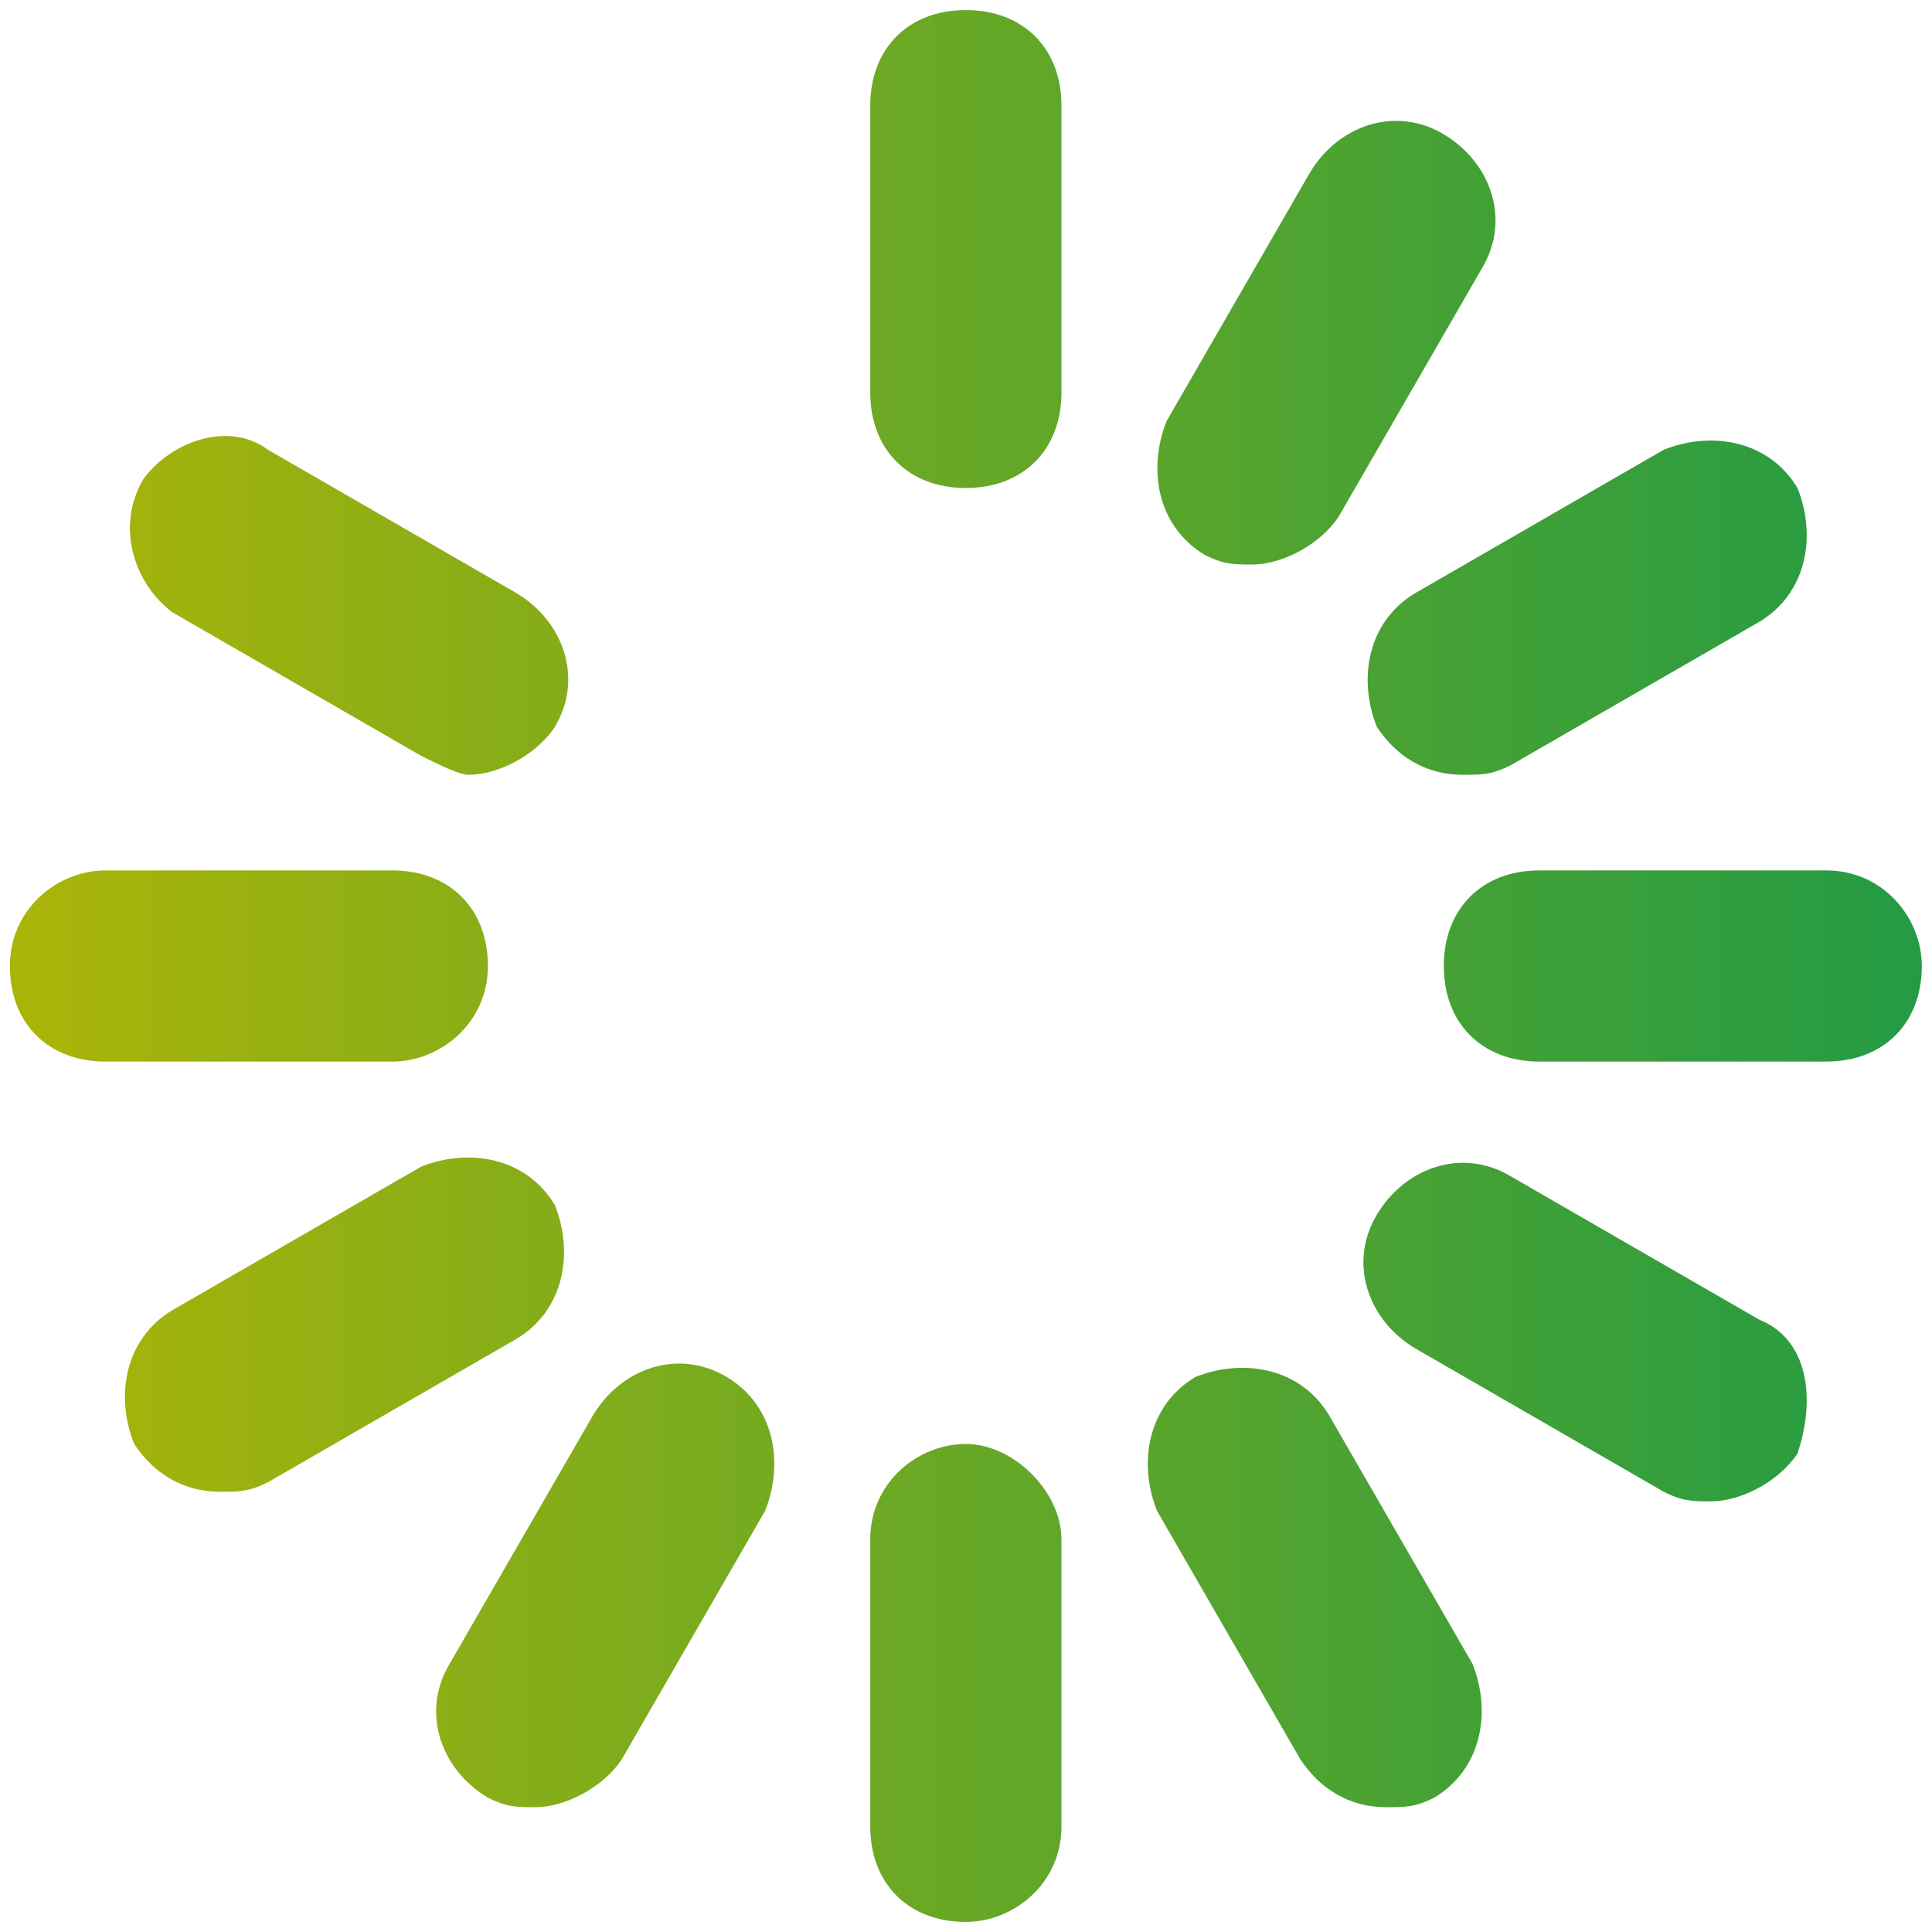 <?xml version="1.0" encoding="UTF-8"?>
<svg xmlns="http://www.w3.org/2000/svg" width="32" height="32" viewBox="0 0 32 32" fill="none">
  <path d="M15.997 0.167C15.047 0.167 14.414 0.8 14.414 1.75V6.5C14.414 7.45 15.047 8.083 15.997 8.083C16.947 8.083 17.581 7.45 17.581 6.5V1.75C17.581 0.8 16.947 0.167 15.997 0.167Z" fill="url(#paint0_linear_345_2013)"></path>
  <path d="M19.956 9.192C20.272 9.35 20.431 9.35 20.747 9.35C21.222 9.35 21.856 9.033 22.172 8.558L24.547 4.442C25.022 3.65 24.706 2.7 23.914 2.225C23.122 1.75 22.172 2.067 21.697 2.858L19.322 6.975C19.006 7.767 19.164 8.717 19.956 9.192Z" fill="url(#paint1_linear_345_2013)"></path>
  <path d="M22.806 12.042C23.122 12.517 23.597 12.833 24.231 12.833C24.547 12.833 24.706 12.833 25.022 12.675L29.139 10.3C29.931 9.825 30.089 8.875 29.772 8.083C29.297 7.292 28.347 7.133 27.556 7.45L23.439 9.825C22.647 10.3 22.489 11.25 22.806 12.042Z" fill="url(#paint2_linear_345_2013)"></path>
  <path d="M30.247 14.417H25.497C24.547 14.417 23.914 15.05 23.914 16C23.914 16.95 24.547 17.583 25.497 17.583H30.247C31.197 17.583 31.831 16.95 31.831 16C31.831 15.208 31.197 14.417 30.247 14.417Z" fill="url(#paint3_linear_345_2013)"></path>
  <path d="M29.139 21.858L25.022 19.483C24.231 19.008 23.281 19.325 22.806 20.117C22.331 20.908 22.647 21.858 23.439 22.333L27.556 24.708C27.872 24.867 28.031 24.867 28.347 24.867C28.822 24.867 29.456 24.55 29.772 24.075C30.089 23.125 29.931 22.175 29.139 21.858Z" fill="url(#paint4_linear_345_2013)"></path>
  <path d="M22.014 23.442C21.539 22.65 20.589 22.492 19.797 22.808C19.006 23.283 18.847 24.233 19.164 25.025L21.539 29.142C21.856 29.617 22.331 29.933 22.964 29.933C23.281 29.933 23.439 29.933 23.756 29.775C24.547 29.3 24.706 28.35 24.389 27.558L22.014 23.442Z" fill="url(#paint5_linear_345_2013)"></path>
  <path d="M15.997 23.917C15.206 23.917 14.414 24.55 14.414 25.5V30.25C14.414 31.2 15.047 31.833 15.997 31.833C16.789 31.833 17.581 31.2 17.581 30.25V25.5C17.581 24.708 16.789 23.917 15.997 23.917Z" fill="url(#paint6_linear_345_2013)"></path>
  <path d="M12.039 22.808C11.247 22.333 10.297 22.65 9.822 23.442L7.447 27.558C6.972 28.35 7.289 29.3 8.081 29.775C8.397 29.933 8.556 29.933 8.872 29.933C9.347 29.933 9.981 29.617 10.297 29.142L12.672 25.025C12.989 24.233 12.831 23.283 12.039 22.808Z" fill="url(#paint7_linear_345_2013)"></path>
  <path d="M9.189 19.958C8.714 19.167 7.764 19.008 6.972 19.325L2.856 21.7C2.064 22.175 1.906 23.125 2.222 23.917C2.539 24.392 3.014 24.708 3.647 24.708C3.964 24.708 4.122 24.708 4.439 24.55L8.556 22.175C9.347 21.7 9.506 20.75 9.189 19.958Z" fill="url(#paint8_linear_345_2013)"></path>
  <path d="M6.497 17.583C7.289 17.583 8.081 16.95 8.081 16C8.081 15.05 7.447 14.417 6.497 14.417H1.747C0.956 14.417 0.164 15.05 0.164 16C0.164 16.95 0.797 17.583 1.747 17.583H6.497Z" fill="url(#paint9_linear_345_2013)"></path>
  <path d="M2.856 10.142L6.972 12.517C7.289 12.675 7.606 12.833 7.764 12.833C8.239 12.833 8.872 12.517 9.189 12.042C9.664 11.25 9.347 10.3 8.556 9.825L4.439 7.45C3.806 6.975 2.856 7.292 2.381 7.925C1.906 8.717 2.222 9.667 2.856 10.142Z" fill="url(#paint10_linear_345_2013)"></path>
  <defs>
    <linearGradient id="paint0_linear_345_2013" x1="0.588" y1="14.782" x2="31.831" y2="14.782" gradientUnits="userSpaceOnUse">
      <stop stop-color="#A9B409"></stop>
      <stop offset="1" stop-color="#239B44"></stop>
    </linearGradient>
    <linearGradient id="paint1_linear_345_2013" x1="0.588" y1="14.782" x2="31.831" y2="14.782" gradientUnits="userSpaceOnUse">
      <stop stop-color="#A9B409"></stop>
      <stop offset="1" stop-color="#239B44"></stop>
    </linearGradient>
    <linearGradient id="paint2_linear_345_2013" x1="0.588" y1="14.782" x2="31.831" y2="14.782" gradientUnits="userSpaceOnUse">
      <stop stop-color="#A9B409"></stop>
      <stop offset="1" stop-color="#239B44"></stop>
    </linearGradient>
    <linearGradient id="paint3_linear_345_2013" x1="0.588" y1="14.782" x2="31.831" y2="14.782" gradientUnits="userSpaceOnUse">
      <stop stop-color="#A9B409"></stop>
      <stop offset="1" stop-color="#239B44"></stop>
    </linearGradient>
    <linearGradient id="paint4_linear_345_2013" x1="0.588" y1="14.782" x2="31.831" y2="14.782" gradientUnits="userSpaceOnUse">
      <stop stop-color="#A9B409"></stop>
      <stop offset="1" stop-color="#239B44"></stop>
    </linearGradient>
    <linearGradient id="paint5_linear_345_2013" x1="0.588" y1="14.782" x2="31.831" y2="14.782" gradientUnits="userSpaceOnUse">
      <stop stop-color="#A9B409"></stop>
      <stop offset="1" stop-color="#239B44"></stop>
    </linearGradient>
    <linearGradient id="paint6_linear_345_2013" x1="0.588" y1="14.782" x2="31.831" y2="14.782" gradientUnits="userSpaceOnUse">
      <stop stop-color="#A9B409"></stop>
      <stop offset="1" stop-color="#239B44"></stop>
    </linearGradient>
    <linearGradient id="paint7_linear_345_2013" x1="0.588" y1="14.782" x2="31.831" y2="14.782" gradientUnits="userSpaceOnUse">
      <stop stop-color="#A9B409"></stop>
      <stop offset="1" stop-color="#239B44"></stop>
    </linearGradient>
    <linearGradient id="paint8_linear_345_2013" x1="0.588" y1="14.782" x2="31.831" y2="14.782" gradientUnits="userSpaceOnUse">
      <stop stop-color="#A9B409"></stop>
      <stop offset="1" stop-color="#239B44"></stop>
    </linearGradient>
    <linearGradient id="paint9_linear_345_2013" x1="0.588" y1="14.782" x2="31.831" y2="14.782" gradientUnits="userSpaceOnUse">
      <stop stop-color="#A9B409"></stop>
      <stop offset="1" stop-color="#239B44"></stop>
    </linearGradient>
    <linearGradient id="paint10_linear_345_2013" x1="0.588" y1="14.782" x2="31.831" y2="14.782" gradientUnits="userSpaceOnUse">
      <stop stop-color="#A9B409"></stop>
      <stop offset="1" stop-color="#239B44"></stop>
    </linearGradient>
  </defs>
</svg>
